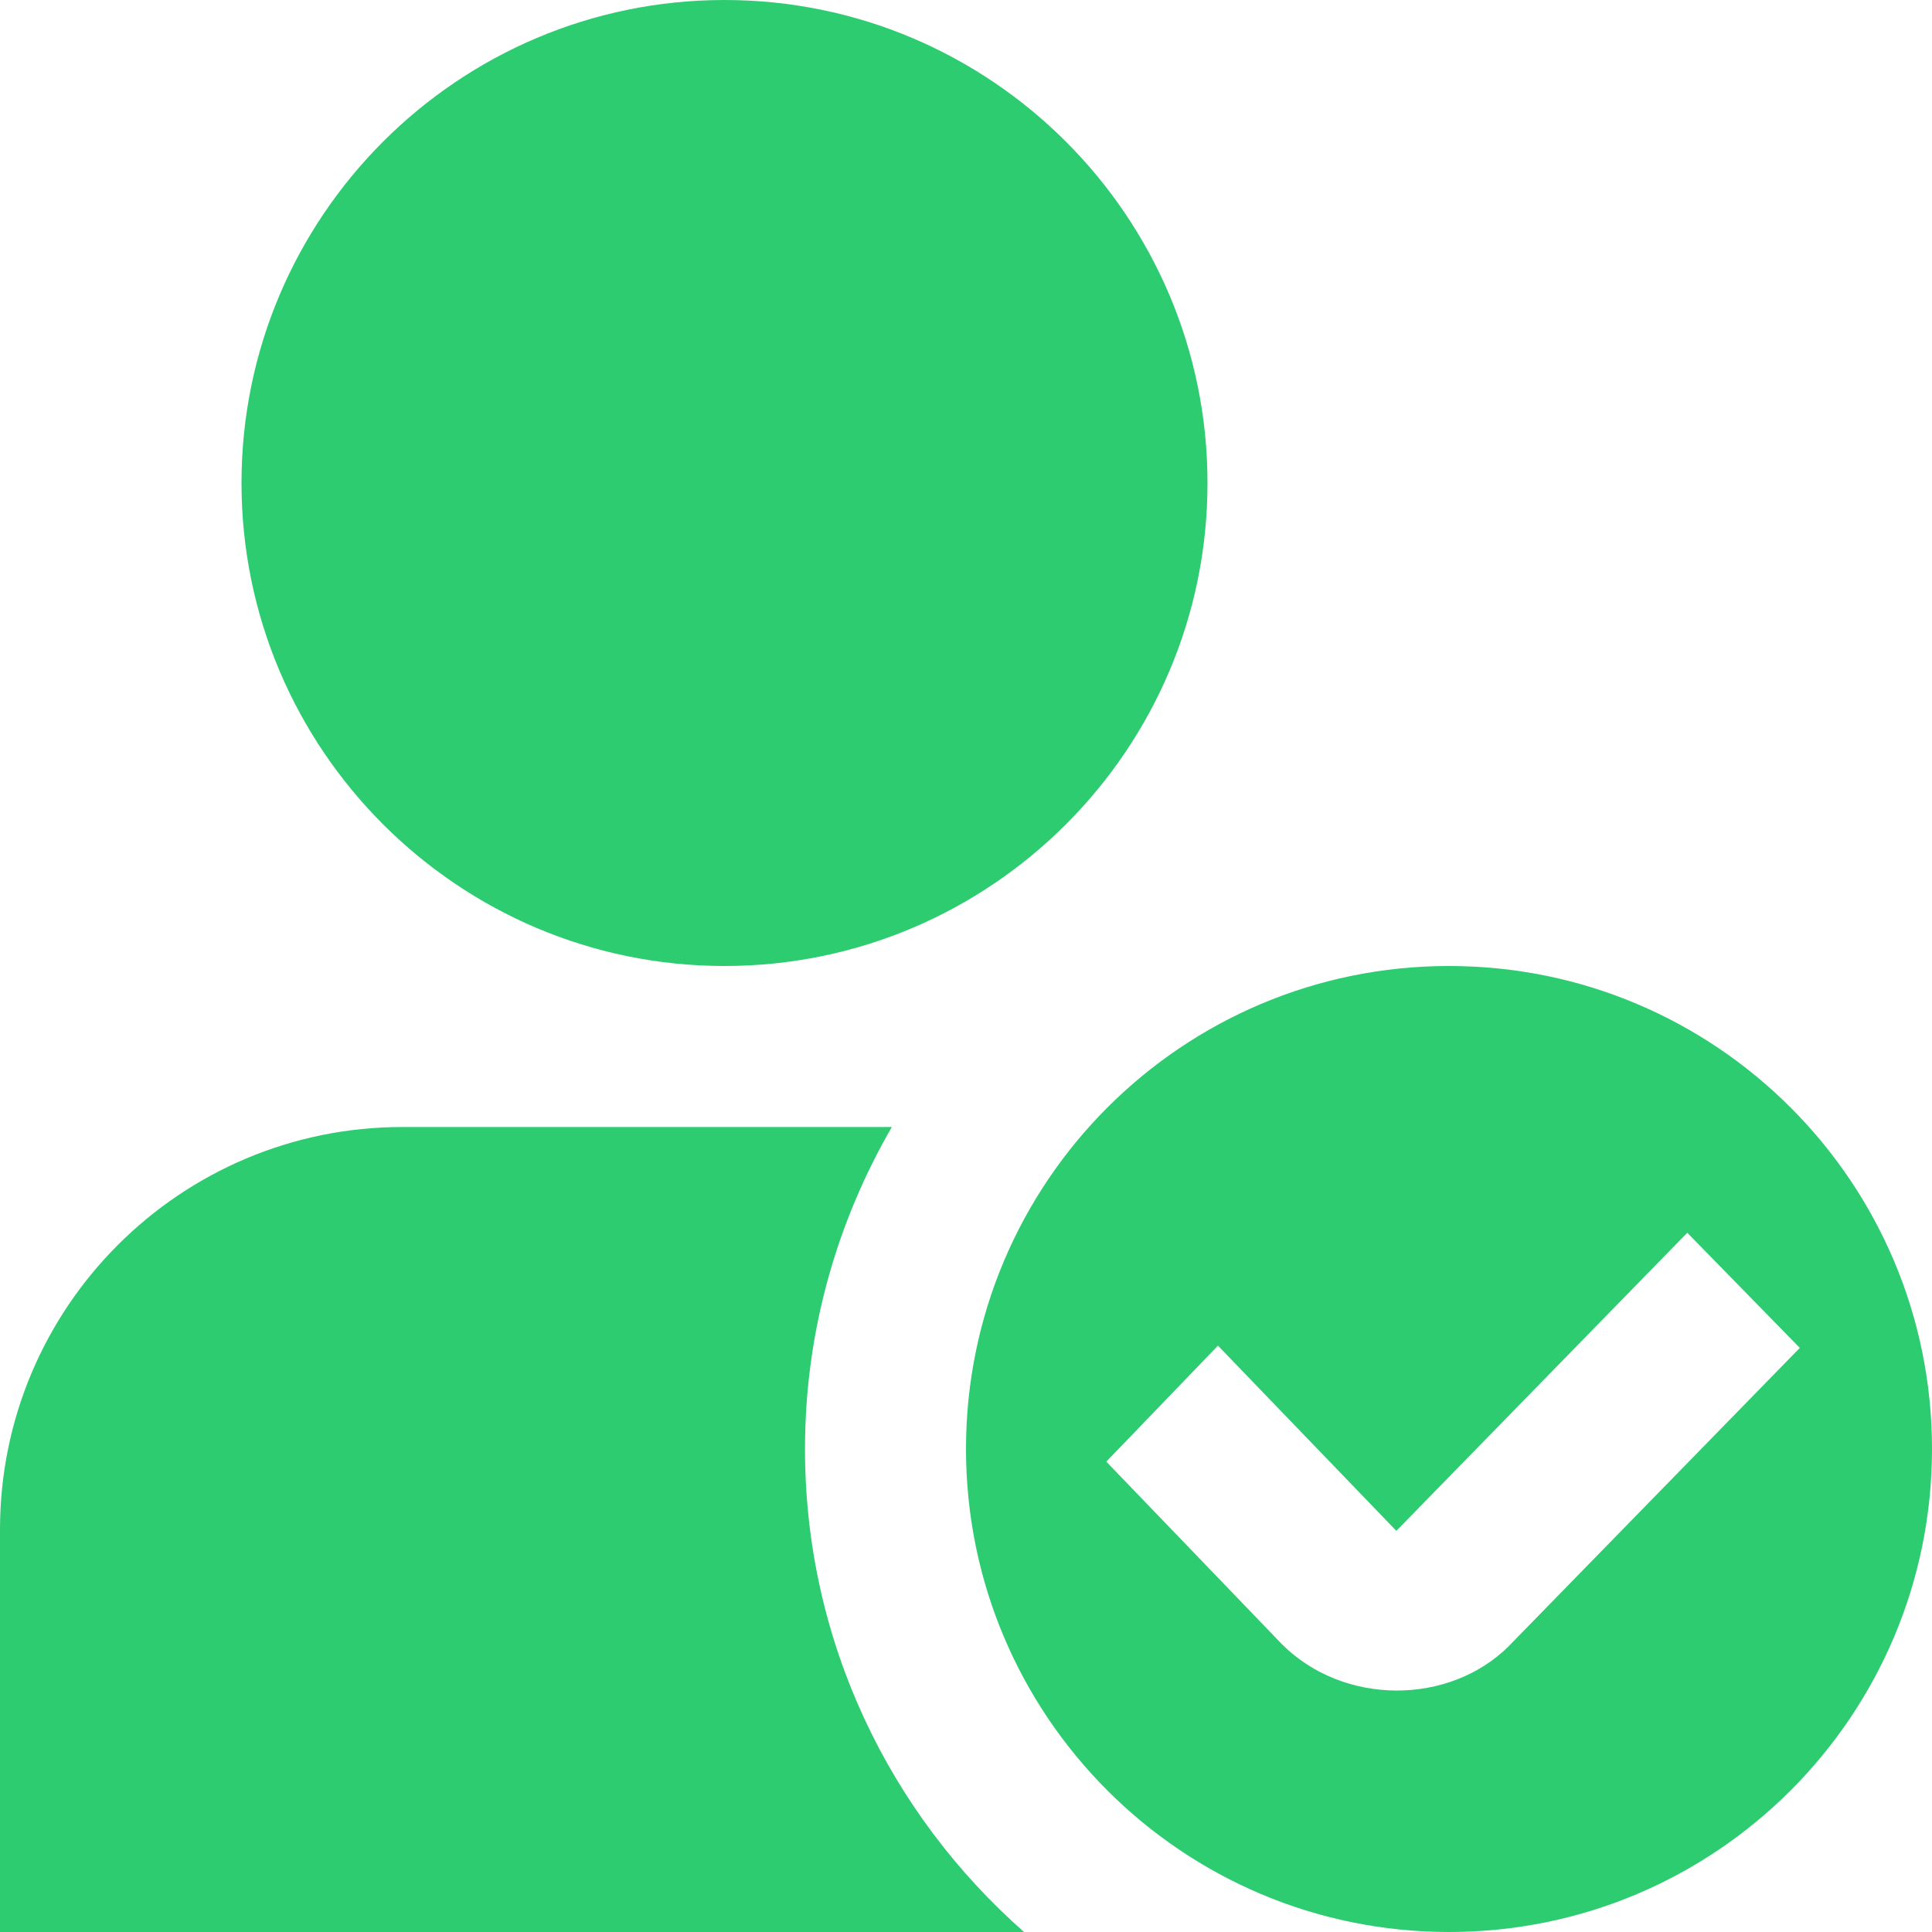 <svg xmlns="http://www.w3.org/2000/svg" id="Layer_1" data-name="Layer 1" viewBox="0 0 24 24" width="300" height="300" version="1.1" xmlns:xlink="http://www.w3.org/1999/xlink" xmlns:svgjs="http://svgjs.dev/svgjs"><g width="100%" height="100%" transform="matrix(1,0,0,1,0,0)"><path d="M18,12c-3.314,0-6,2.686-6,6s2.686,6,6,6,6-2.686,6-6-2.686-6-6-6Zm.752,8.44l-.004,.004c-.744,.744-2.058,.746-2.823-.019l-2.182-2.268,1.387-1.441,2.216,2.301,3.614-3.703,1.398,1.43-3.607,3.696ZM3,6C3,2.691,5.691,0,9,0s6,2.691,6,6-2.691,6-6,6S3,9.309,3,6ZM12.721,24H0v-5c0-2.761,2.239-5,5-5h6.079c-.682,1.178-1.079,2.541-1.079,4,0,2.393,1.056,4.534,2.721,6Z" fill="#2ecc71" fill-opacity="1" data-original-color="#000000ff" stroke="none" stroke-opacity="1"/></g></svg>